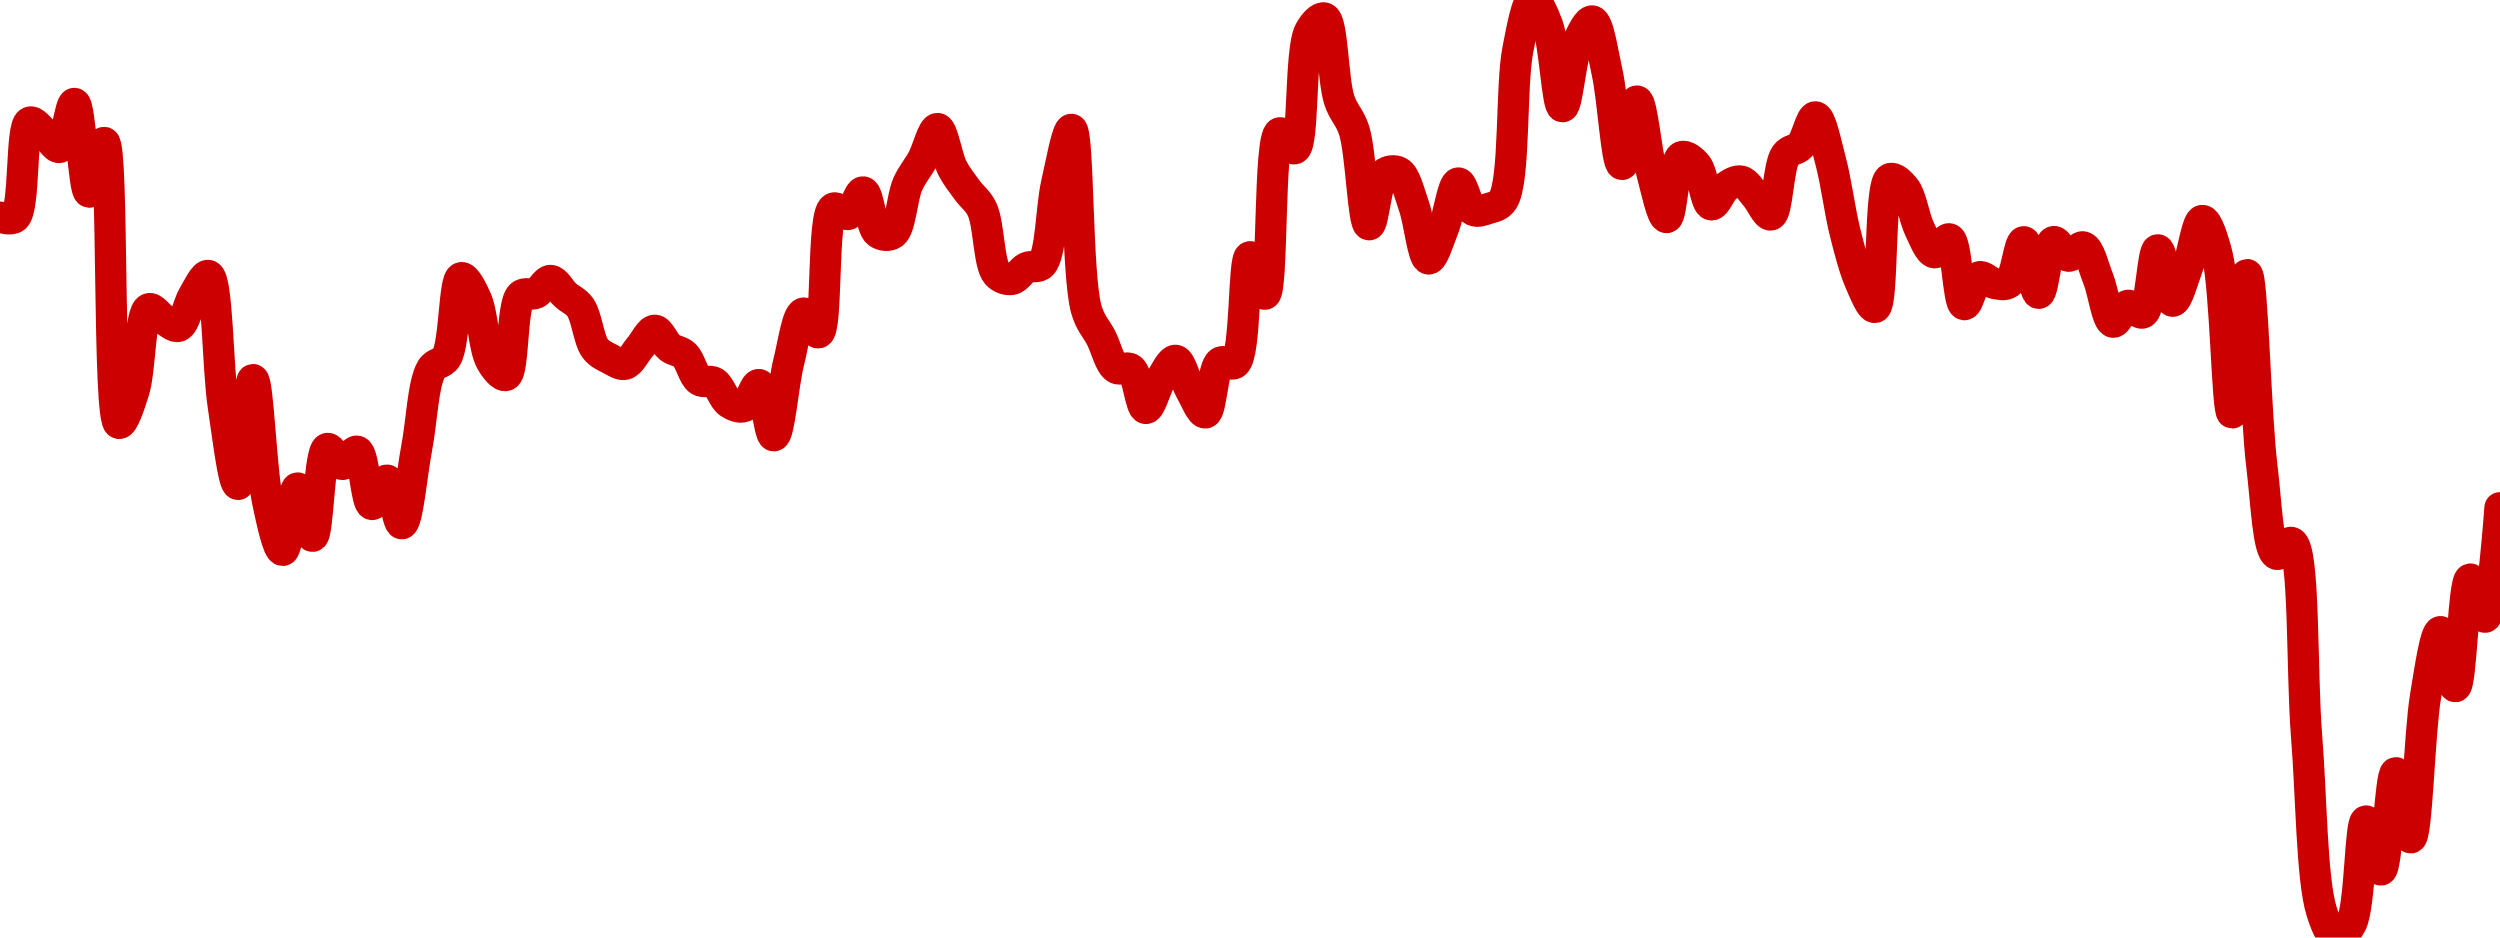 <!-- series7d: [{"tick_date":"2025-05-30 09:00:00","close":"105230"},{"tick_date":"2025-05-30 10:00:00","close":"105229"},{"tick_date":"2025-05-30 11:00:00","close":"105783"},{"tick_date":"2025-05-30 12:00:00","close":"105719"},{"tick_date":"2025-05-30 13:00:00","close":"105636"},{"tick_date":"2025-05-30 14:00:00","close":"105892"},{"tick_date":"2025-05-30 15:00:00","close":"105376"},{"tick_date":"2025-05-30 16:00:00","close":"105665"},{"tick_date":"2025-05-30 17:00:00","close":"104030"},{"tick_date":"2025-05-30 18:00:00","close":"104219"},{"tick_date":"2025-05-30 19:00:00","close":"104697"},{"tick_date":"2025-05-30 20:00:00","close":"104636"},{"tick_date":"2025-05-30 21:00:00","close":"104595"},{"tick_date":"2025-05-30 22:00:00","close":"104774"},{"tick_date":"2025-05-30 23:00:00","close":"104891"},{"tick_date":"2025-05-31 00:00:00","close":"104134"},{"tick_date":"2025-05-31 01:00:00","close":"103675"},{"tick_date":"2025-05-31 02:00:00","close":"104285"},{"tick_date":"2025-05-31 03:00:00","close":"103568"},{"tick_date":"2025-05-31 04:00:00","close":"103291"},{"tick_date":"2025-05-31 05:00:00","close":"103654"},{"tick_date":"2025-05-31 06:00:00","close":"103373"},{"tick_date":"2025-05-31 07:00:00","close":"103884"},{"tick_date":"2025-05-31 08:00:00","close":"103791"},{"tick_date":"2025-05-31 09:00:00","close":"103868"},{"tick_date":"2025-05-31 10:00:00","close":"103558"},{"tick_date":"2025-05-31 11:00:00","close":"103700"},{"tick_date":"2025-05-31 12:00:00","close":"103446"},{"tick_date":"2025-05-31 13:00:00","close":"103886"},{"tick_date":"2025-05-31 14:00:00","close":"104347"},{"tick_date":"2025-05-31 15:00:00","close":"104414"},{"tick_date":"2025-05-31 16:00:00","close":"104878"},{"tick_date":"2025-05-31 17:00:00","close":"104754"},{"tick_date":"2025-05-31 18:00:00","close":"104392"},{"tick_date":"2025-05-31 19:00:00","close":"104309"},{"tick_date":"2025-05-31 20:00:00","close":"104773"},{"tick_date":"2025-05-31 21:00:00","close":"104787"},{"tick_date":"2025-05-31 22:00:00","close":"104862"},{"tick_date":"2025-05-31 23:00:00","close":"104777"},{"tick_date":"2025-06-01 00:00:00","close":"104705"},{"tick_date":"2025-06-01 01:00:00","close":"104466"},{"tick_date":"2025-06-01 02:00:00","close":"104405"},{"tick_date":"2025-06-01 03:00:00","close":"104374"},{"tick_date":"2025-06-01 04:00:00","close":"104473"},{"tick_date":"2025-06-01 05:00:00","close":"104572"},{"tick_date":"2025-06-01 06:00:00","close":"104472"},{"tick_date":"2025-06-01 07:00:00","close":"104428"},{"tick_date":"2025-06-01 08:00:00","close":"104281"},{"tick_date":"2025-06-01 09:00:00","close":"104268"},{"tick_date":"2025-06-01 10:00:00","close":"104150"},{"tick_date":"2025-06-01 11:00:00","close":"104128"},{"tick_date":"2025-06-01 12:00:00","close":"104256"},{"tick_date":"2025-06-01 13:00:00","close":"103958"},{"tick_date":"2025-06-01 14:00:00","close":"104386"},{"tick_date":"2025-06-01 15:00:00","close":"104672"},{"tick_date":"2025-06-01 16:00:00","close":"104557"},{"tick_date":"2025-06-01 17:00:00","close":"105282"},{"tick_date":"2025-06-01 18:00:00","close":"105246"},{"tick_date":"2025-06-01 19:00:00","close":"105377"},{"tick_date":"2025-06-01 20:00:00","close":"105140"},{"tick_date":"2025-06-01 21:00:00","close":"105135"},{"tick_date":"2025-06-01 22:00:00","close":"105422"},{"tick_date":"2025-06-01 23:00:00","close":"105567"},{"tick_date":"2025-06-02 00:00:00","close":"105746"},{"tick_date":"2025-06-02 01:00:00","close":"105516"},{"tick_date":"2025-06-02 02:00:00","close":"105387"},{"tick_date":"2025-06-02 03:00:00","close":"105275"},{"tick_date":"2025-06-02 04:00:00","close":"104900"},{"tick_date":"2025-06-02 05:00:00","close":"104868"},{"tick_date":"2025-06-02 06:00:00","close":"104937"},{"tick_date":"2025-06-02 07:00:00","close":"104956"},{"tick_date":"2025-06-02 08:00:00","close":"105424"},{"tick_date":"2025-06-02 09:00:00","close":"105741"},{"tick_date":"2025-06-02 10:00:00","close":"104694"},{"tick_date":"2025-06-02 11:00:00","close":"104527"},{"tick_date":"2025-06-02 12:00:00","close":"104352"},{"tick_date":"2025-06-02 13:00:00","close":"104346"},{"tick_date":"2025-06-02 14:00:00","close":"104117"},{"tick_date":"2025-06-02 15:00:00","close":"104285"},{"tick_date":"2025-06-02 16:00:00","close":"104397"},{"tick_date":"2025-06-02 17:00:00","close":"104224"},{"tick_date":"2025-06-02 18:00:00","close":"104091"},{"tick_date":"2025-06-02 19:00:00","close":"104385"},{"tick_date":"2025-06-02 20:00:00","close":"104381"},{"tick_date":"2025-06-02 21:00:00","close":"105000"},{"tick_date":"2025-06-02 22:00:00","close":"104782"},{"tick_date":"2025-06-02 23:00:00","close":"105721"},{"tick_date":"2025-06-03 00:00:00","close":"105628"},{"tick_date":"2025-06-03 01:00:00","close":"106310"},{"tick_date":"2025-06-03 02:00:00","close":"106389"},{"tick_date":"2025-06-03 03:00:00","close":"105912"},{"tick_date":"2025-06-03 04:00:00","close":"105734"},{"tick_date":"2025-06-03 05:00:00","close":"105186"},{"tick_date":"2025-06-03 06:00:00","close":"105481"},{"tick_date":"2025-06-03 07:00:00","close":"105492"},{"tick_date":"2025-06-03 08:00:00","close":"105299"},{"tick_date":"2025-06-03 09:00:00","close":"104987"},{"tick_date":"2025-06-03 10:00:00","close":"105166"},{"tick_date":"2025-06-03 11:00:00","close":"105429"},{"tick_date":"2025-06-03 12:00:00","close":"105270"},{"tick_date":"2025-06-03 13:00:00","close":"105280"},{"tick_date":"2025-06-03 14:00:00","close":"105329"},{"tick_date":"2025-06-03 15:00:00","close":"106205"},{"tick_date":"2025-06-03 16:00:00","close":"106494"},{"tick_date":"2025-06-03 17:00:00","close":"106346"},{"tick_date":"2025-06-03 18:00:00","close":"105873"},{"tick_date":"2025-06-03 19:00:00","close":"106243"},{"tick_date":"2025-06-03 20:00:00","close":"106372"},{"tick_date":"2025-06-03 21:00:00","close":"106072"},{"tick_date":"2025-06-03 22:00:00","close":"105537"},{"tick_date":"2025-06-03 23:00:00","close":"105906"},{"tick_date":"2025-06-04 00:00:00","close":"105490"},{"tick_date":"2025-06-04 01:00:00","close":"105228"},{"tick_date":"2025-06-04 02:00:00","close":"105582"},{"tick_date":"2025-06-04 03:00:00","close":"105533"},{"tick_date":"2025-06-04 04:00:00","close":"105302"},{"tick_date":"2025-06-04 05:00:00","close":"105407"},{"tick_date":"2025-06-04 06:00:00","close":"105440"},{"tick_date":"2025-06-04 07:00:00","close":"105352"},{"tick_date":"2025-06-04 08:00:00","close":"105243"},{"tick_date":"2025-06-04 09:00:00","close":"105592"},{"tick_date":"2025-06-04 10:00:00","close":"105646"},{"tick_date":"2025-06-04 11:00:00","close":"105814"},{"tick_date":"2025-06-04 12:00:00","close":"105563"},{"tick_date":"2025-06-04 13:00:00","close":"105138"},{"tick_date":"2025-06-04 14:00:00","close":"104853"},{"tick_date":"2025-06-04 15:00:00","close":"104705"},{"tick_date":"2025-06-04 16:00:00","close":"105454"},{"tick_date":"2025-06-04 17:00:00","close":"105398"},{"tick_date":"2025-06-04 18:00:00","close":"105160"},{"tick_date":"2025-06-04 19:00:00","close":"105023"},{"tick_date":"2025-06-04 20:00:00","close":"105104"},{"tick_date":"2025-06-04 21:00:00","close":"104721"},{"tick_date":"2025-06-04 22:00:00","close":"104883"},{"tick_date":"2025-06-04 23:00:00","close":"104845"},{"tick_date":"2025-06-05 00:00:00","close":"104848"},{"tick_date":"2025-06-05 01:00:00","close":"105087"},{"tick_date":"2025-06-05 02:00:00","close":"104787"},{"tick_date":"2025-06-05 03:00:00","close":"105088"},{"tick_date":"2025-06-05 04:00:00","close":"105003"},{"tick_date":"2025-06-05 05:00:00","close":"105057"},{"tick_date":"2025-06-05 06:00:00","close":"104871"},{"tick_date":"2025-06-05 07:00:00","close":"104619"},{"tick_date":"2025-06-05 08:00:00","close":"104717"},{"tick_date":"2025-06-05 09:00:00","close":"104673"},{"tick_date":"2025-06-05 10:00:00","close":"105040"},{"tick_date":"2025-06-05 11:00:00","close":"104741"},{"tick_date":"2025-06-05 12:00:00","close":"104938"},{"tick_date":"2025-06-05 13:00:00","close":"105211"},{"tick_date":"2025-06-05 14:00:00","close":"105008"},{"tick_date":"2025-06-05 15:00:00","close":"104091"},{"tick_date":"2025-06-05 16:00:00","close":"104896"},{"tick_date":"2025-06-05 17:00:00","close":"103779"},{"tick_date":"2025-06-05 18:00:00","close":"103268"},{"tick_date":"2025-06-05 19:00:00","close":"103337"},{"tick_date":"2025-06-05 20:00:00","close":"102213"},{"tick_date":"2025-06-05 21:00:00","close":"101194"},{"tick_date":"2025-06-05 22:00:00","close":"101038"},{"tick_date":"2025-06-05 23:00:00","close":"101118"},{"tick_date":"2025-06-06 00:00:00","close":"101716"},{"tick_date":"2025-06-06 01:00:00","close":"101431"},{"tick_date":"2025-06-06 02:00:00","close":"101997"},{"tick_date":"2025-06-06 03:00:00","close":"101618"},{"tick_date":"2025-06-06 04:00:00","close":"102444"},{"tick_date":"2025-06-06 05:00:00","close":"102818"},{"tick_date":"2025-06-06 06:00:00","close":"102498"},{"tick_date":"2025-06-06 07:00:00","close":"103124"},{"tick_date":"2025-06-06 08:00:00","close":"102902"},{"tick_date":"2025-06-06 09:00:00","close":"103539"}] -->

<svg width="160" height="60" viewBox="0 0 160 60" xmlns="http://www.w3.org/2000/svg">
  <defs>
    <linearGradient id="grad-area" x1="0" y1="0" x2="0" y2="1">
      <stop offset="0%" stop-color="rgba(255,82,82,.2)" />
      <stop offset="100%" stop-color="rgba(0,0,0,0)" />
    </linearGradient>
  </defs>

  <path d="M0,13.9C0,13.9,0.689,14.134,0.952,13.911C1.622,13.345,1.304,8.065,1.905,7.819C2.168,7.711,2.548,8.262,2.857,8.523C3.184,8.798,3.534,9.503,3.81,9.435C4.222,9.334,4.482,6.598,4.762,6.62C5.152,6.651,5.34,12.271,5.714,12.295C5.999,12.313,6.404,9.085,6.667,9.117C7.279,9.19,6.879,26.956,7.619,27.097C7.883,27.147,8.297,25.89,8.571,25.018C8.99,23.685,8.959,19.993,9.524,19.762C9.787,19.654,10.15,20.243,10.476,20.433C10.786,20.613,11.151,20.981,11.429,20.883C11.829,20.742,12.035,19.488,12.381,18.915C12.677,18.425,13.07,17.558,13.333,17.628C13.935,17.789,13.919,23.529,14.286,25.953C14.573,27.851,14.94,31.008,15.238,31.001C15.581,30.993,15.885,24.289,16.19,24.293C16.522,24.296,16.713,30.177,17.143,32.177C17.415,33.445,17.795,35.234,18.095,35.224C18.435,35.212,18.709,31.243,19.048,31.232C19.348,31.222,19.716,34.34,20,34.322C20.377,34.297,20.418,28.862,20.952,28.702C21.217,28.623,21.58,29.71,21.905,29.725C22.215,29.74,22.587,28.799,22.857,28.878C23.307,29.01,23.42,32.233,23.81,32.287C24.09,32.326,24.474,30.694,24.762,30.726C25.127,30.766,25.428,33.538,25.714,33.519C26.084,33.494,26.353,30.313,26.667,28.68C26.988,27.011,27.073,24.504,27.619,23.611C27.883,23.179,28.307,23.306,28.571,22.874C29.119,21.977,29.051,17.873,29.524,17.771C29.791,17.713,30.204,18.528,30.476,19.135C30.904,20.087,30.957,22.293,31.429,23.116C31.696,23.583,32.116,24.114,32.381,24.029C32.906,23.86,32.723,19.522,33.333,18.926C33.596,18.669,33.987,18.912,34.286,18.772C34.627,18.612,34.925,17.937,35.238,17.947C35.56,17.957,35.867,18.59,36.19,18.882C36.502,19.164,36.868,19.282,37.143,19.674C37.556,20.262,37.672,21.748,38.095,22.302C38.369,22.66,38.718,22.802,39.048,22.973C39.355,23.132,39.706,23.39,40,23.314C40.351,23.223,40.635,22.588,40.952,22.225C41.27,21.862,41.588,21.136,41.905,21.136C42.223,21.137,42.511,21.966,42.857,22.236C43.154,22.468,43.526,22.453,43.81,22.72C44.186,23.074,44.371,24.073,44.762,24.337C45.042,24.525,45.428,24.307,45.714,24.479C46.084,24.703,46.299,25.529,46.667,25.777C46.954,25.971,47.334,26.127,47.619,26.019C47.993,25.877,48.293,24.568,48.571,24.611C48.967,24.674,49.229,27.901,49.524,27.889C49.873,27.874,50.122,24.586,50.476,23.182C50.769,22.02,51.029,20.108,51.429,20.037C51.706,19.987,52.118,21.372,52.381,21.301C52.974,21.142,52.598,13.759,53.333,13.328C53.597,13.174,54,13.812,54.286,13.724C54.656,13.611,54.95,12.25,55.238,12.284C55.603,12.327,55.732,14.549,56.19,14.89C56.459,15.09,56.877,15.131,57.143,14.945C57.638,14.599,57.718,12.644,58.095,11.789C58.379,11.147,58.742,10.761,59.048,10.194C59.379,9.579,59.698,8.212,60,8.226C60.336,8.241,60.589,10.05,60.952,10.755C61.241,11.315,61.58,11.723,61.905,12.174C62.215,12.604,62.587,12.835,62.857,13.405C63.303,14.346,63.27,16.917,63.81,17.529C64.074,17.829,64.458,17.93,64.762,17.881C65.095,17.828,65.377,17.283,65.714,17.122C66.016,16.979,66.404,17.185,66.667,16.913C67.276,16.284,67.266,13.309,67.619,11.767C67.912,10.485,68.304,8.256,68.571,8.281C69.049,8.325,68.902,17.637,69.524,19.795C69.787,20.708,70.162,21.01,70.476,21.631C70.797,22.264,71.016,23.279,71.429,23.556C71.704,23.74,72.111,23.421,72.381,23.622C72.834,23.958,72.993,26.121,73.333,26.14C73.633,26.157,73.942,24.833,74.286,24.293C74.583,23.825,74.942,23.032,75.238,23.061C75.584,23.095,75.856,24.379,76.19,24.963C76.494,25.492,76.863,26.467,77.143,26.426C77.532,26.369,77.595,23.549,78.095,23.193C78.361,23.003,78.784,23.455,79.048,23.237C79.755,22.65,79.558,16.483,80,16.43C80.271,16.397,80.688,18.865,80.952,18.827C81.483,18.751,81.187,8.746,81.905,8.501C82.168,8.411,82.594,9.608,82.857,9.523C83.469,9.326,83.173,3.25,83.81,2.023C84.073,1.517,84.498,1.065,84.762,1.155C85.299,1.336,85.287,5.096,85.714,6.4C85.987,7.234,86.397,7.501,86.667,8.358C87.118,9.793,87.239,14.36,87.619,14.384C87.902,14.402,88.072,11.565,88.571,11.14C88.837,10.913,89.251,10.866,89.524,11.019C89.949,11.258,90.186,12.337,90.476,13.141C90.835,14.137,91.062,16.54,91.429,16.573C91.716,16.598,92.086,15.334,92.381,14.604C92.729,13.743,92.974,11.744,93.333,11.712C93.624,11.686,93.886,13.253,94.286,13.46C94.563,13.604,94.93,13.451,95.238,13.35C95.567,13.243,95.926,13.218,96.19,12.812C96.977,11.604,96.684,5.505,97.143,3.178C97.412,1.816,97.719,0.045,98.095,0C98.379,-0.034,98.778,0.901,99.048,1.628C99.499,2.845,99.662,6.821,100,6.829C100.301,6.837,100.526,3.74,100.952,2.76C101.225,2.134,101.626,1.298,101.905,1.342C102.3,1.403,102.573,3.373,102.857,4.641C103.232,6.311,103.458,10.512,103.81,10.524C104.103,10.534,104.453,6.462,104.762,6.466C105.089,6.47,105.354,9.701,105.714,11.041C106.004,12.121,106.368,13.934,106.667,13.922C107.009,13.909,107.111,10.249,107.619,10.029C107.884,9.915,108.299,10.249,108.571,10.568C109,11.07,109.143,13.045,109.524,13.109C109.806,13.156,110.122,12.208,110.476,11.954C110.769,11.744,111.131,11.526,111.429,11.591C111.772,11.666,112.072,12.21,112.381,12.559C112.709,12.929,113.062,13.816,113.333,13.757C113.77,13.662,113.787,10.606,114.286,9.919C114.552,9.553,114.956,9.631,115.238,9.326C115.622,8.909,115.896,7.457,116.19,7.478C116.54,7.503,116.856,9.187,117.143,10.238C117.51,11.582,117.742,13.517,118.095,14.912C118.388,16.068,118.673,17.189,119.048,18.046C119.332,18.697,119.736,19.729,120,19.674C120.553,19.557,120.24,11.773,120.952,11.437C121.216,11.313,121.632,11.711,121.905,12.053C122.332,12.589,122.496,13.934,122.857,14.67C123.146,15.259,123.463,16.132,123.81,16.177C124.106,16.215,124.495,15.204,124.762,15.286C125.247,15.435,125.31,19.443,125.714,19.498C125.991,19.535,126.276,17.851,126.667,17.716C126.947,17.619,127.294,18.072,127.619,18.134C127.93,18.194,128.303,18.297,128.571,18.101C129.032,17.766,129.221,15.463,129.524,15.473C129.859,15.484,130.159,18.772,130.476,18.772C130.794,18.772,130.992,15.577,131.429,15.462C131.7,15.39,132.049,16.36,132.381,16.397C132.686,16.43,133.055,15.72,133.333,15.803C133.729,15.92,133.986,17.106,134.286,17.848C134.627,18.694,134.841,20.54,135.238,20.62C135.516,20.675,135.846,19.608,136.19,19.542C136.488,19.485,136.878,20.149,137.143,20.026C137.665,19.784,137.761,15.998,138.095,15.99C138.399,15.982,138.695,19.255,139.048,19.278C139.341,19.297,139.702,17.901,140,17.111C140.344,16.201,140.611,14.126,140.952,14.109C141.252,14.095,141.641,15.301,141.905,16.342C142.444,18.467,142.529,26.424,142.857,26.426C143.165,26.428,143.514,17.569,143.81,17.573C144.157,17.578,144.356,26.56,144.762,29.857C145.038,32.099,145.144,35.259,145.714,35.477C145.978,35.577,146.401,34.602,146.667,34.718C147.514,35.086,147.293,43.06,147.619,47.078C147.929,50.906,147.942,56.218,148.571,58.284C148.834,59.148,149.166,59.943,149.524,60C149.815,60.047,150.213,59.62,150.476,59.12C151.072,57.988,151.032,52.574,151.429,52.544C151.707,52.523,152.101,55.698,152.381,55.678C152.77,55.65,152.979,49.467,153.333,49.454C153.626,49.443,154.009,53.638,154.286,53.622C154.69,53.597,154.832,46.964,155.238,44.538C155.514,42.889,155.86,40.431,156.19,40.425C156.497,40.42,156.862,43.962,157.143,43.944C157.53,43.92,157.654,37.112,158.095,37.06C158.366,37.028,158.777,39.534,159.048,39.501C159.492,39.449,160,32.496,160,32.496"
        fill="none"
        stroke="#CC0000"
        stroke-width="2"
        stroke-linejoin="round"
        stroke-linecap="round"
        />
</svg>